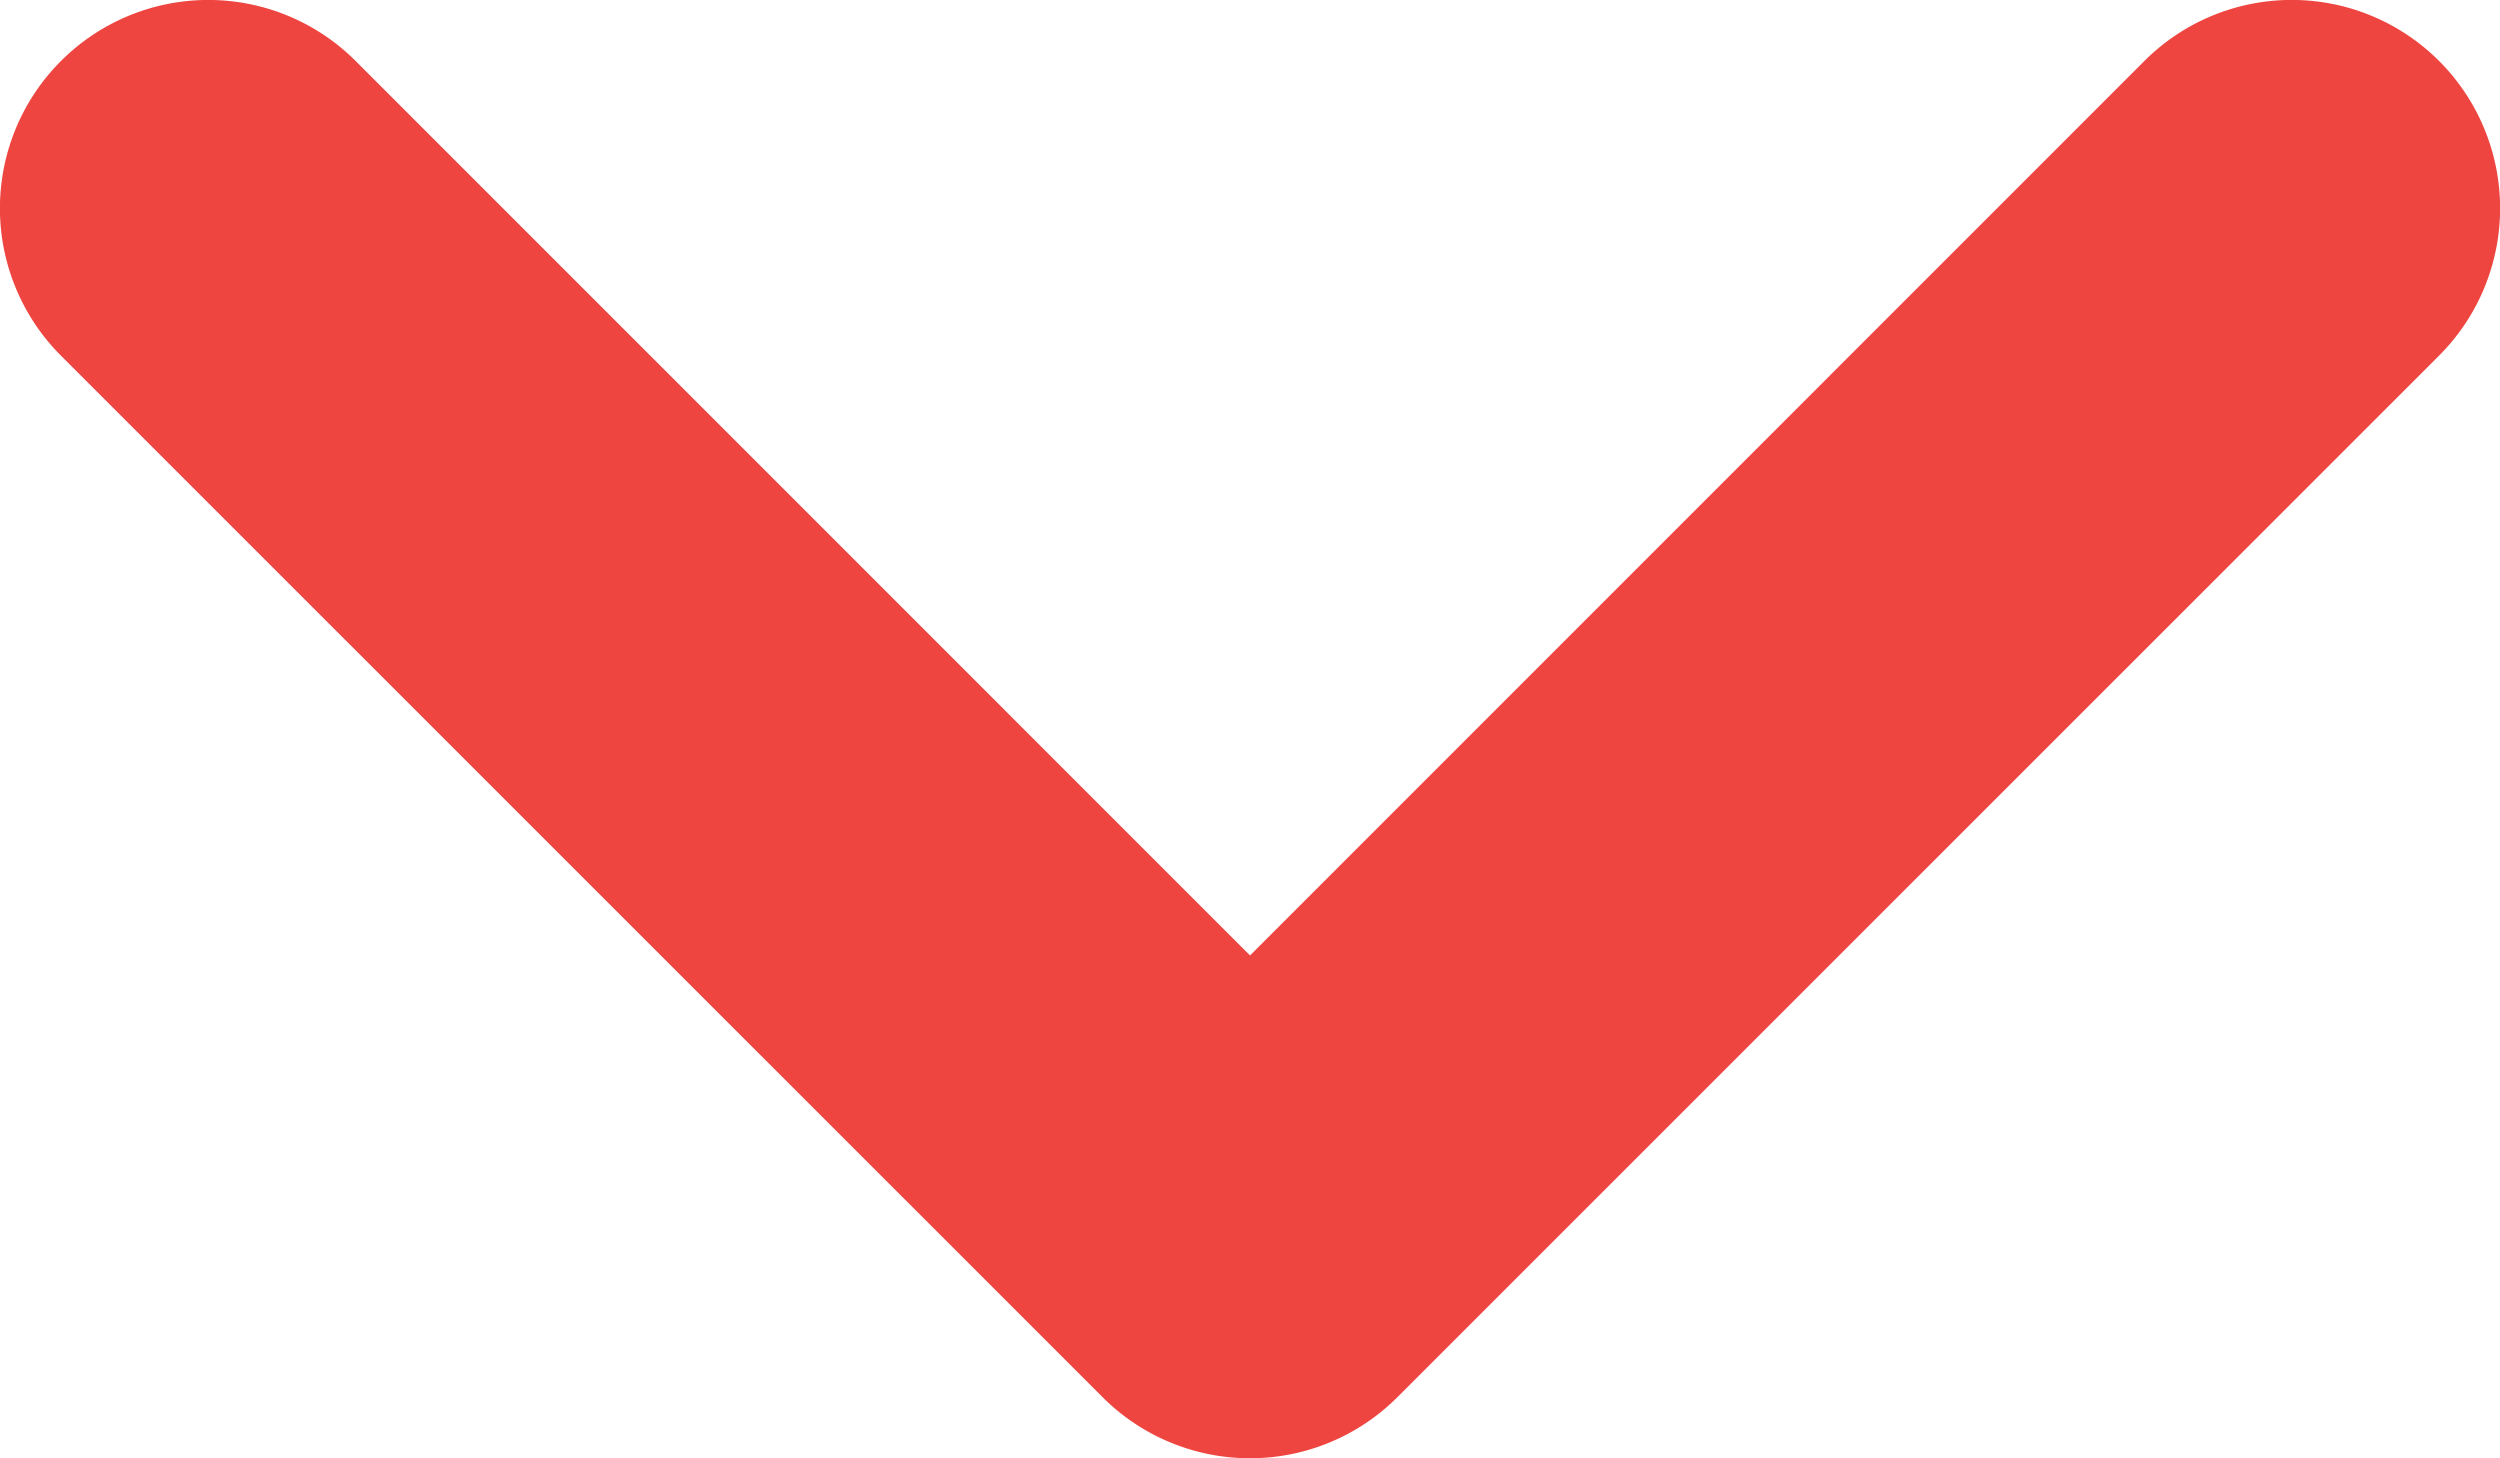 <svg xmlns="http://www.w3.org/2000/svg" width="40.999" height="23.916" viewBox="0 0 40.999 23.916">
  <g id="down-arrow" transform="translate(0 -3)">
    <path id="Tracé_33" data-name="Tracé 33" d="M35.167,4,20.5,18.669,5.832,4A3.416,3.416,0,1,0,1,8.833L18.084,25.915a3.417,3.417,0,0,0,4.831,0L40,8.832A3.416,3.416,0,1,0,35.167,4Z" transform="translate(0 0)" fill="#ee4540"/>
  </g>
</svg>

